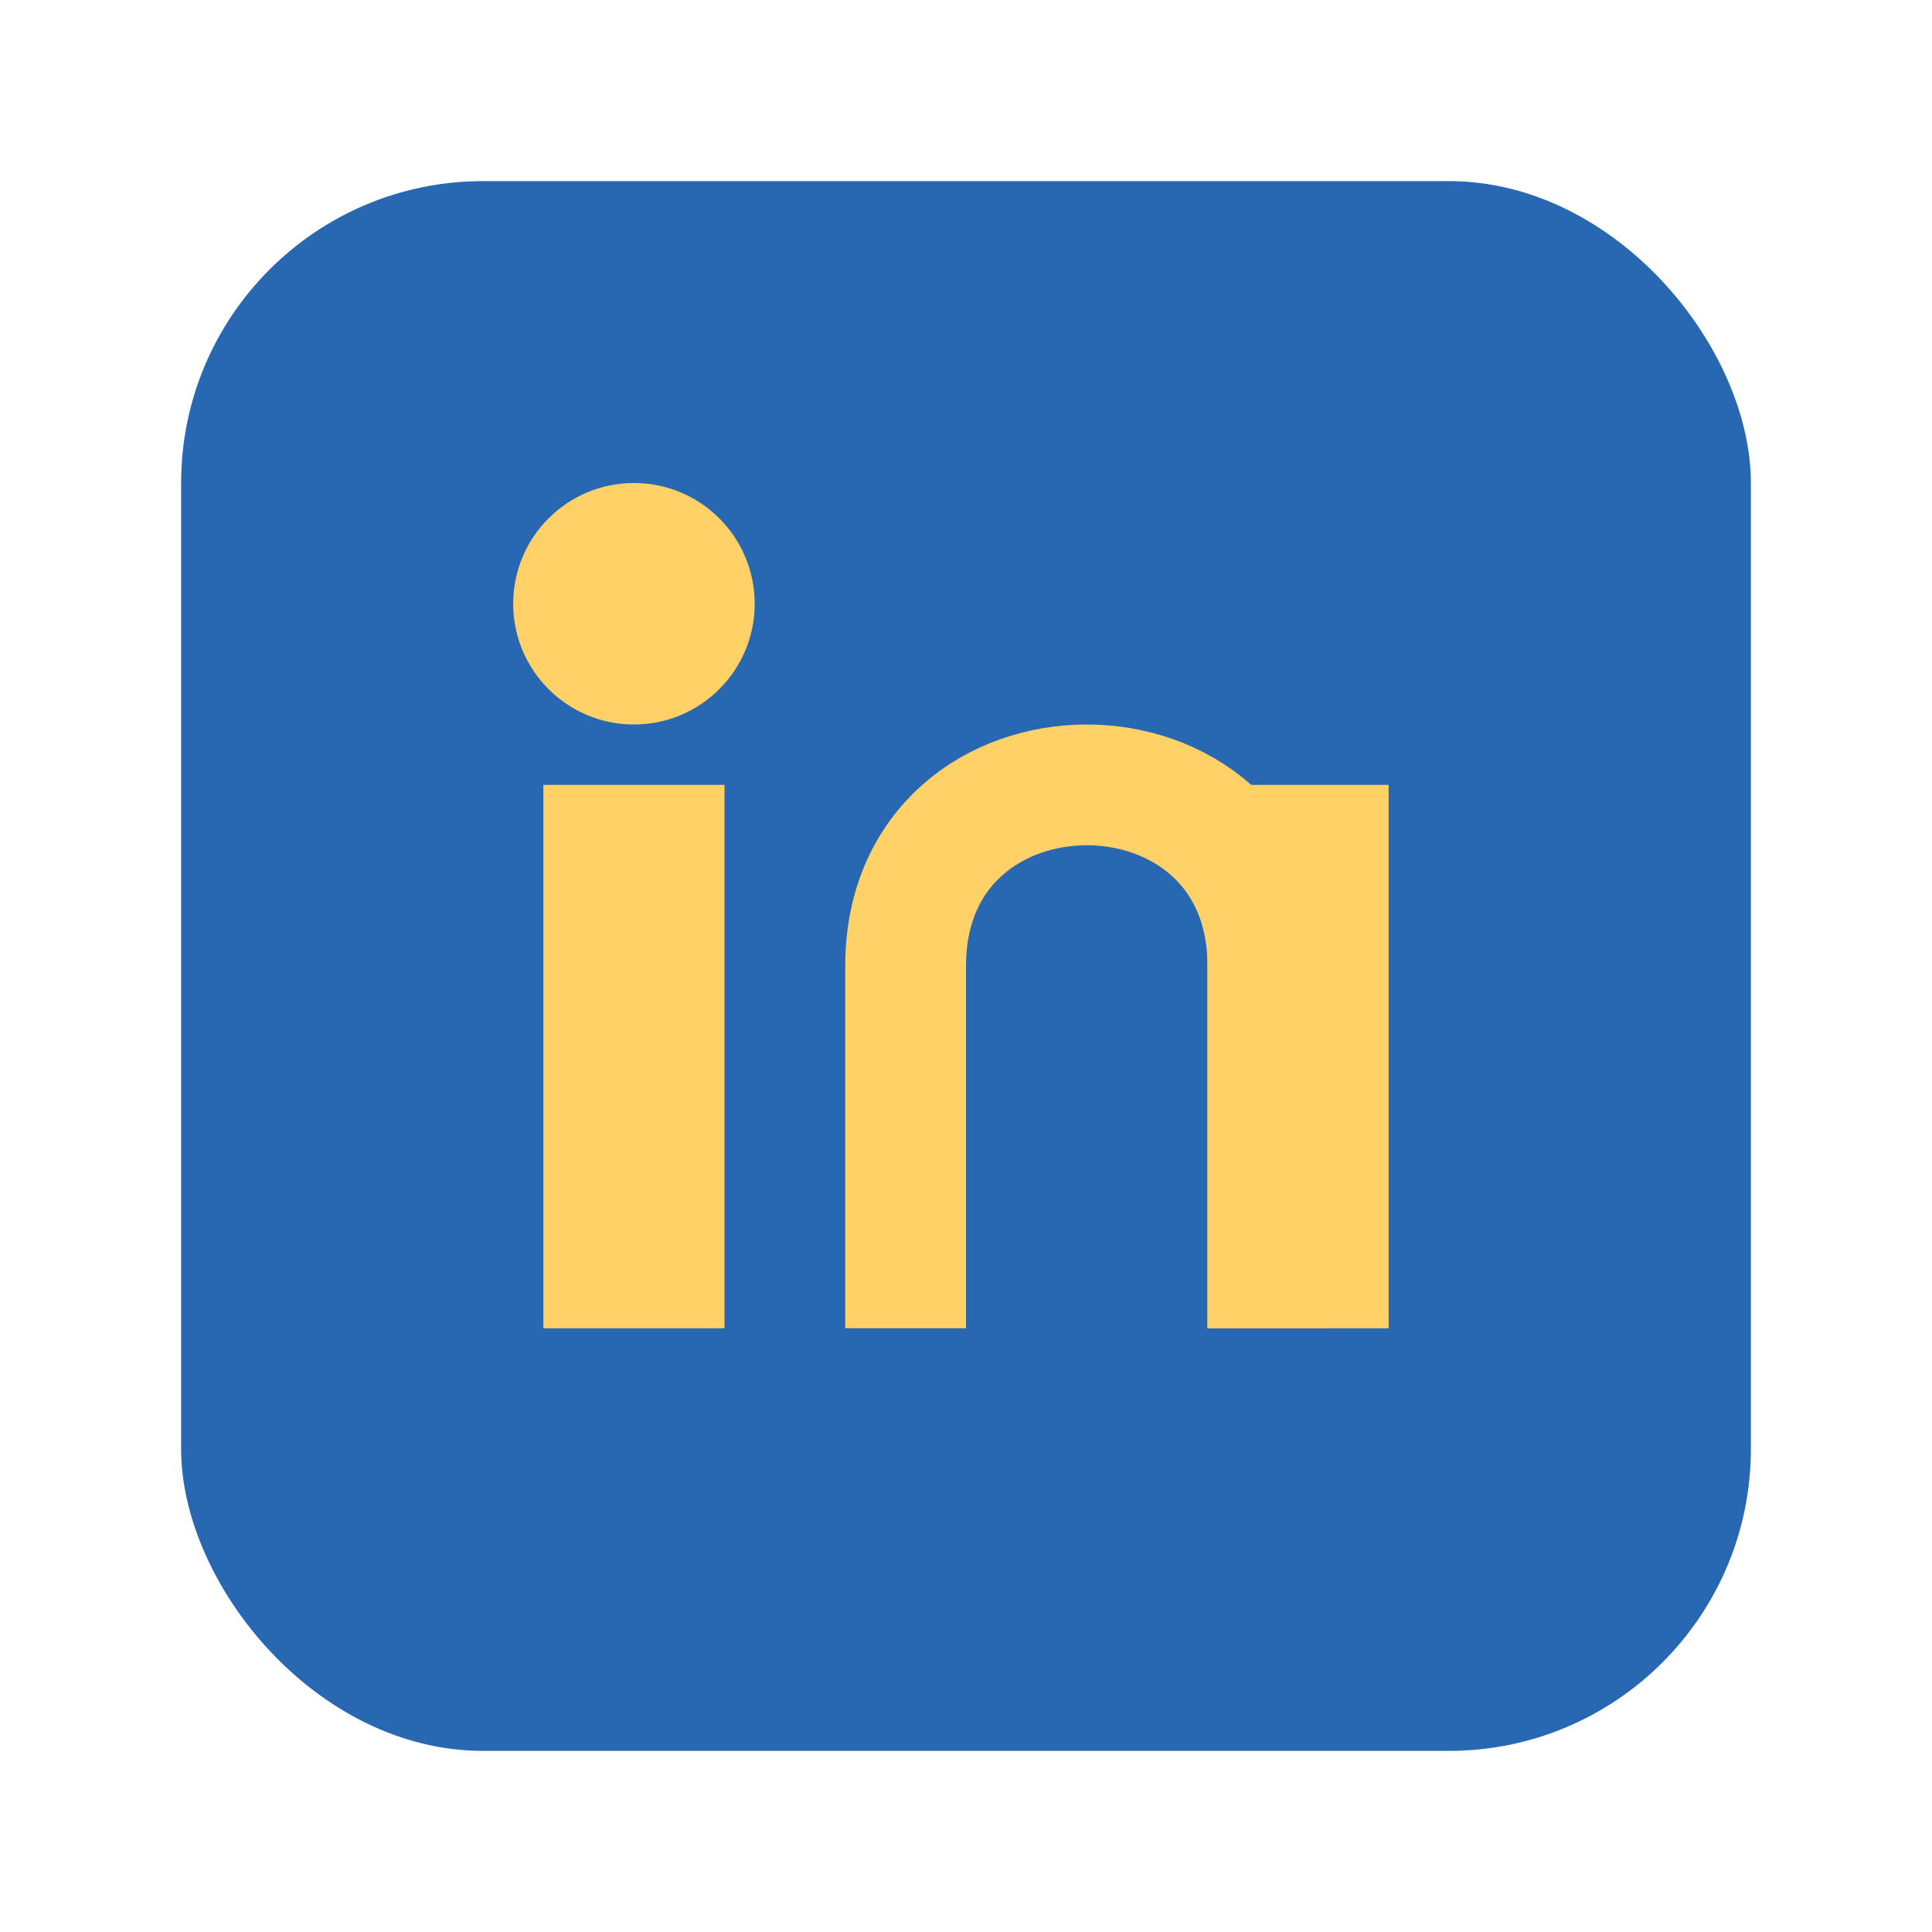 <?xml version="1.0" encoding="UTF-8"?>
<svg xmlns="http://www.w3.org/2000/svg" width="32" height="32" viewBox="0 0 32 32"><rect x="3" y="3" width="26" height="26" rx="5" fill="#2867B2"/><rect x="9" y="13" width="3" height="9" fill="#FFD166"/><rect x="20" y="13" width="3" height="9" fill="#FFD166"/><circle cx="10.5" cy="10" r="2" fill="#FFD166"/><path d="M15 22v-6c0-4 6-4 6 0v6" stroke="#FFD166" stroke-width="2" fill="none"/></svg>
